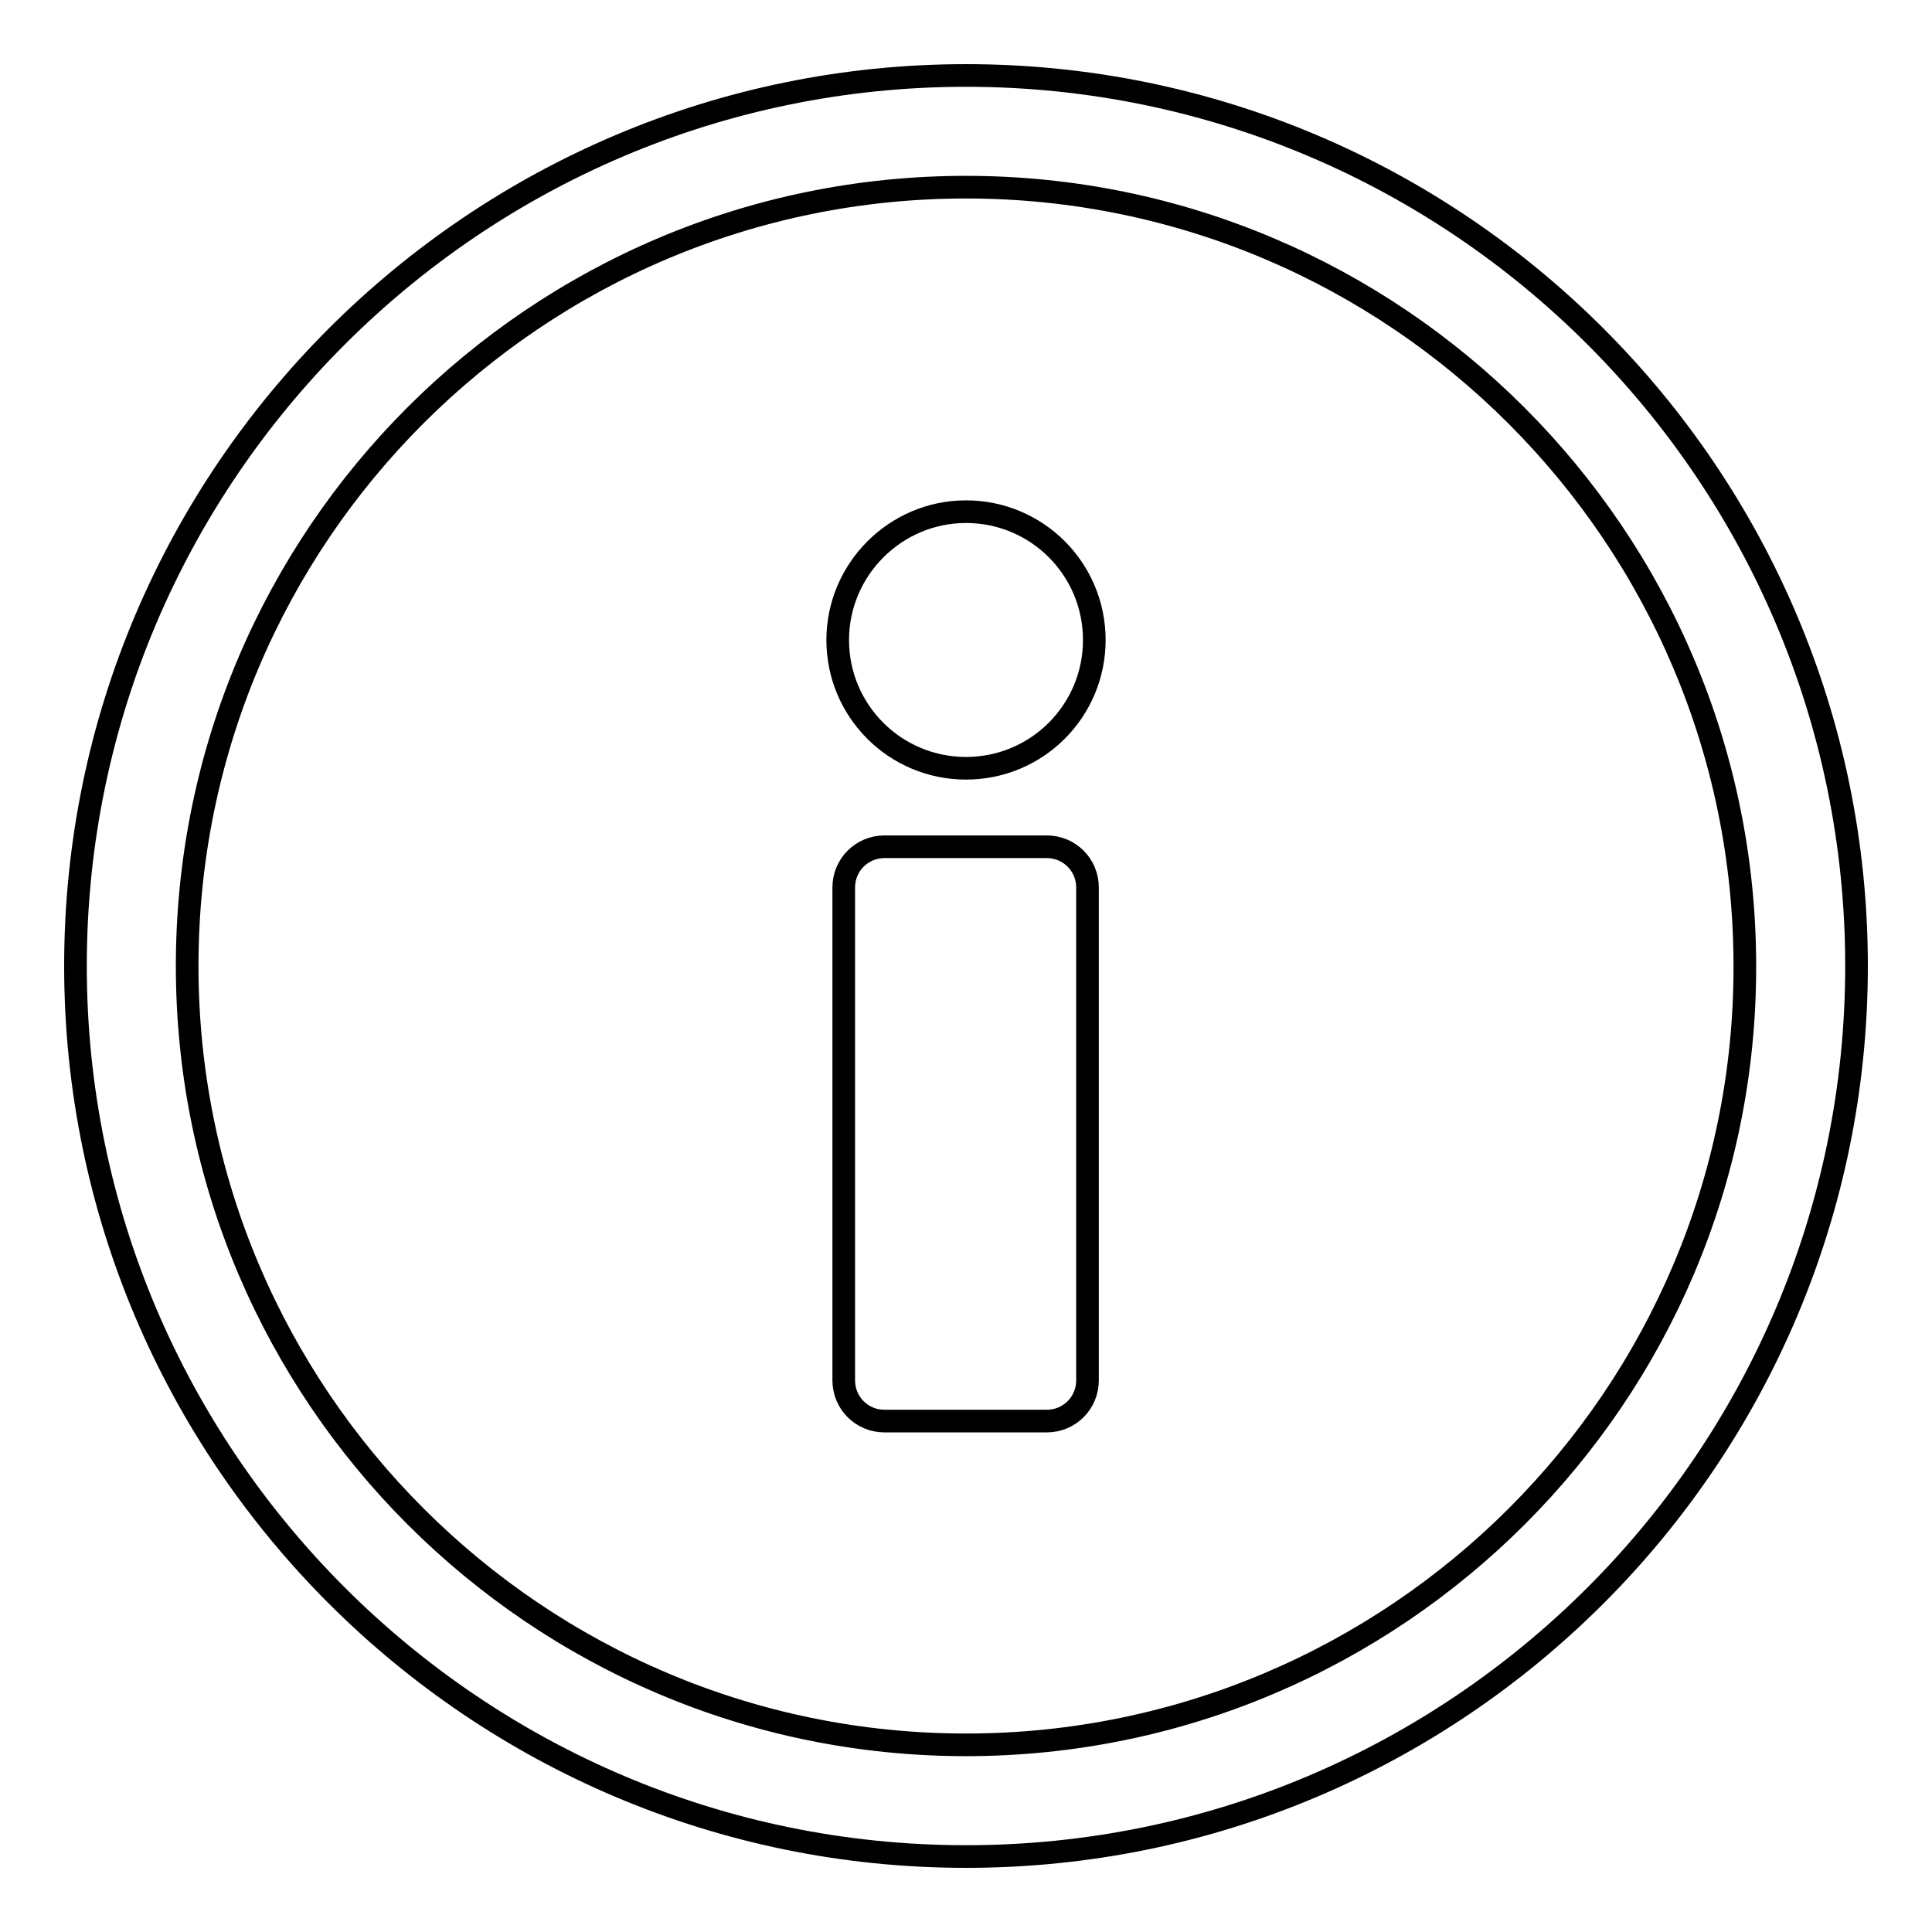 <?xml version="1.0" encoding="utf-8"?>
<!-- Svg Vector Icons : http://www.onlinewebfonts.com/icon -->
<!DOCTYPE svg PUBLIC "-//W3C//DTD SVG 1.1//EN" "http://www.w3.org/Graphics/SVG/1.1/DTD/svg11.dtd">
<svg version="1.1" xmlns="http://www.w3.org/2000/svg" xmlns:xlink="http://www.w3.org/1999/xlink" x="0px" y="0px" viewBox="0 0 256 256" enable-background="new 0 0 256 256" xml:space="preserve">
<g><g><path stroke-width="3" fill-opacity="0" stroke="#000000"  d="M128,10C63,10,10,62.9,10,128c0,65.1,53,118,118,118c65.1,0,118-52.9,118-118C246,62.9,193.1,10,128,10L128,10z M128,231.2c-56.9,0-103.2-46.3-103.2-103.2C24.8,71,71.1,24.8,128,24.8c56.9,0,103.2,46.3,103.2,103.2C231.3,184.9,184.9,231.2,128,231.2L128,231.2z"/><path stroke-width="3" fill-opacity="0" stroke="#000000"  d="M138.7,112.2h-21.5c-3,0-5.4,2.4-5.4,5.4v11.4v3.8v50.1c0,3,2.4,5.4,5.4,5.4h21.5c3,0,5.4-2.4,5.4-5.4v-50.1v-3.8v-11.4C144.1,114.6,141.7,112.2,138.7,112.2z"/><path stroke-width="3" fill-opacity="0" stroke="#000000"  d="M111,84.8c0,9.4,7.6,17,17,17c9.4,0,17-7.6,17-17c0-9.4-7.6-17-17-17C118.6,67.8,111,75.5,111,84.8L111,84.8z"/></g></g>
</svg>